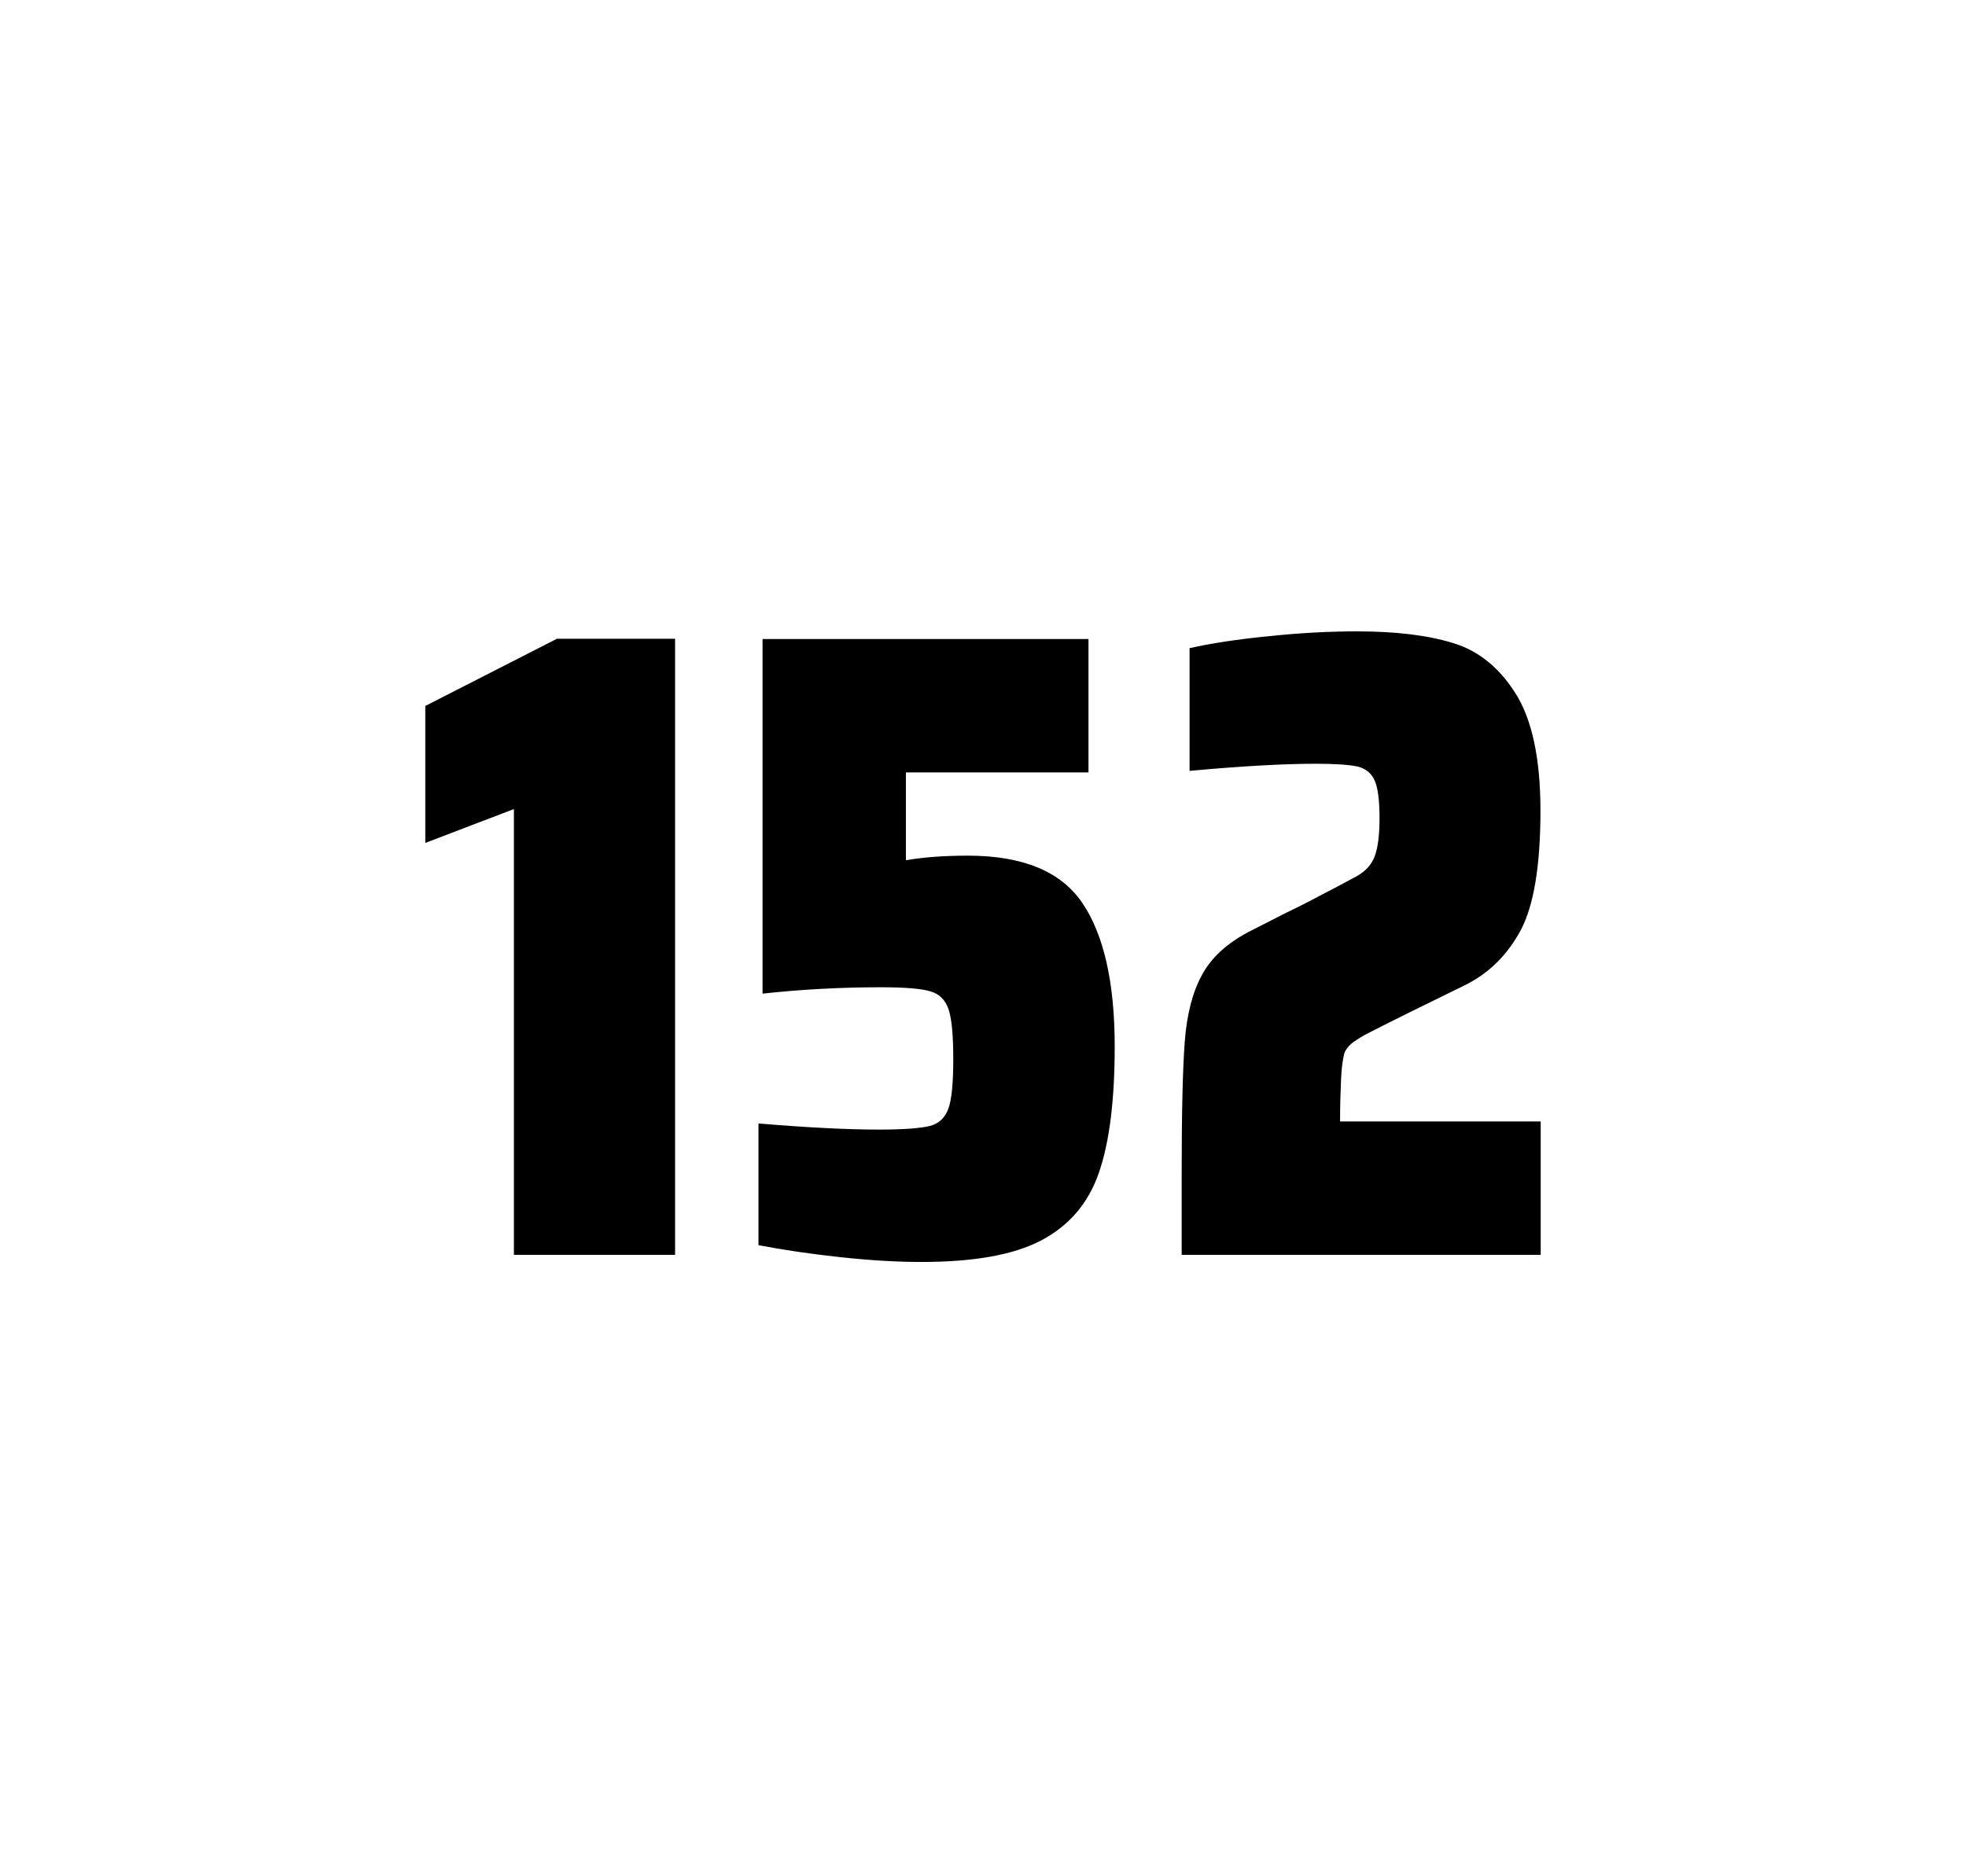 <?xml version="1.0" encoding="utf-8"?>
<svg version="1.1" id="wrapper" x="0px" y="0px" viewBox="0 0 772.1 737" style="enable-background:new 0 0 772.1 737;" xmlns="http://www.w3.org/2000/svg">
  <style type="text/css">
	.st0{fill:none;}
</style>
  <path id="frame" class="st0" d="M 1.5 0 L 770.5 0 C 771.3 0 772 0.7 772 1.5 L 772 735.4 C 772 736.2 771.3 736.9 770.5 736.9 L 1.5 736.9 C 0.7 736.9 0 736.2 0 735.4 L 0 1.5 C 0 0.7 0.7 0 1.5 0 Z"/>
  <g id="numbers"><path id="one" d="M 201.824 492.9 L 201.824 317.8 L 167.024 331.1 L 167.024 277.3 L 218.724 250.9 L 265.124 250.9 L 265.124 492.9 L 201.824 492.9 Z"/><path id="five" d="M 345.174 443.7 C 354.774 443.7 361.374 443.2 365.074 442.3 C 368.674 441.4 371.174 439.1 372.474 435.4 C 373.774 431.8 374.374 425.3 374.374 415.9 C 374.374 406.8 373.774 400.3 372.574 396.6 C 371.374 392.9 368.974 390.4 365.374 389.4 C 361.774 388.3 355.274 387.8 345.874 387.8 C 330.374 387.8 314.974 388.6 299.474 390.3 L 299.474 251 L 427.474 251 L 427.474 303.4 L 355.774 303.4 L 355.774 337.9 C 362.774 336.7 370.874 336.1 380.074 336.1 C 401.674 336.1 416.674 342.3 425.074 354.7 C 433.474 367.1 437.774 385.9 437.774 411 C 437.774 432.3 435.674 449 431.474 460.9 C 427.274 472.9 419.674 481.6 408.774 487.3 C 397.874 493 382.174 495.7 361.874 495.7 C 352.474 495.7 341.874 495.1 329.874 493.8 C 317.874 492.5 307.274 490.9 297.874 489.1 L 297.874 441.3 C 316.974 442.9 332.774 443.7 345.174 443.7 Z"/><path id="two" d="M 526.676 423.8 C 526.476 428.4 526.276 433.9 526.276 440.5 L 605.076 440.5 L 605.076 492.9 L 464.076 492.9 L 464.076 460.5 C 464.076 437.1 464.476 420 465.276 409.3 C 466.076 398.6 468.276 389.9 471.976 383.1 C 475.576 376.3 481.676 370.7 490.076 366.2 L 505.176 358.5 C 510.076 356.2 516.976 352.6 525.876 347.9 C 526.776 347.4 529.076 346.2 532.776 344.2 C 536.376 342.2 538.776 339.5 539.976 336.1 C 541.176 332.7 541.776 327.8 541.776 321.5 C 541.776 314.5 541.176 309.5 539.876 306.6 C 538.576 303.7 536.376 301.9 533.176 301.1 C 529.976 300.4 524.576 300 516.776 300 C 504.376 300 487.776 300.9 467.176 302.8 L 467.176 254.6 C 475.576 252.7 485.976 251.1 498.276 249.9 C 510.576 248.6 522.176 248 532.876 248 C 548.076 248 560.676 249.5 570.676 252.6 C 580.676 255.6 588.876 262.3 595.276 272.5 C 601.676 282.7 604.976 298 604.976 318.4 C 604.976 340 602.376 355.6 597.276 365.3 C 592.076 375 584.876 382.2 575.476 386.9 C 559.076 394.9 546.276 401.2 537.176 405.9 C 535.276 406.8 533.476 408 531.676 409.2 C 529.876 410.5 528.676 412 527.976 413.6 C 527.376 415.9 526.876 419.2 526.676 423.8 Z"/></g>
</svg>